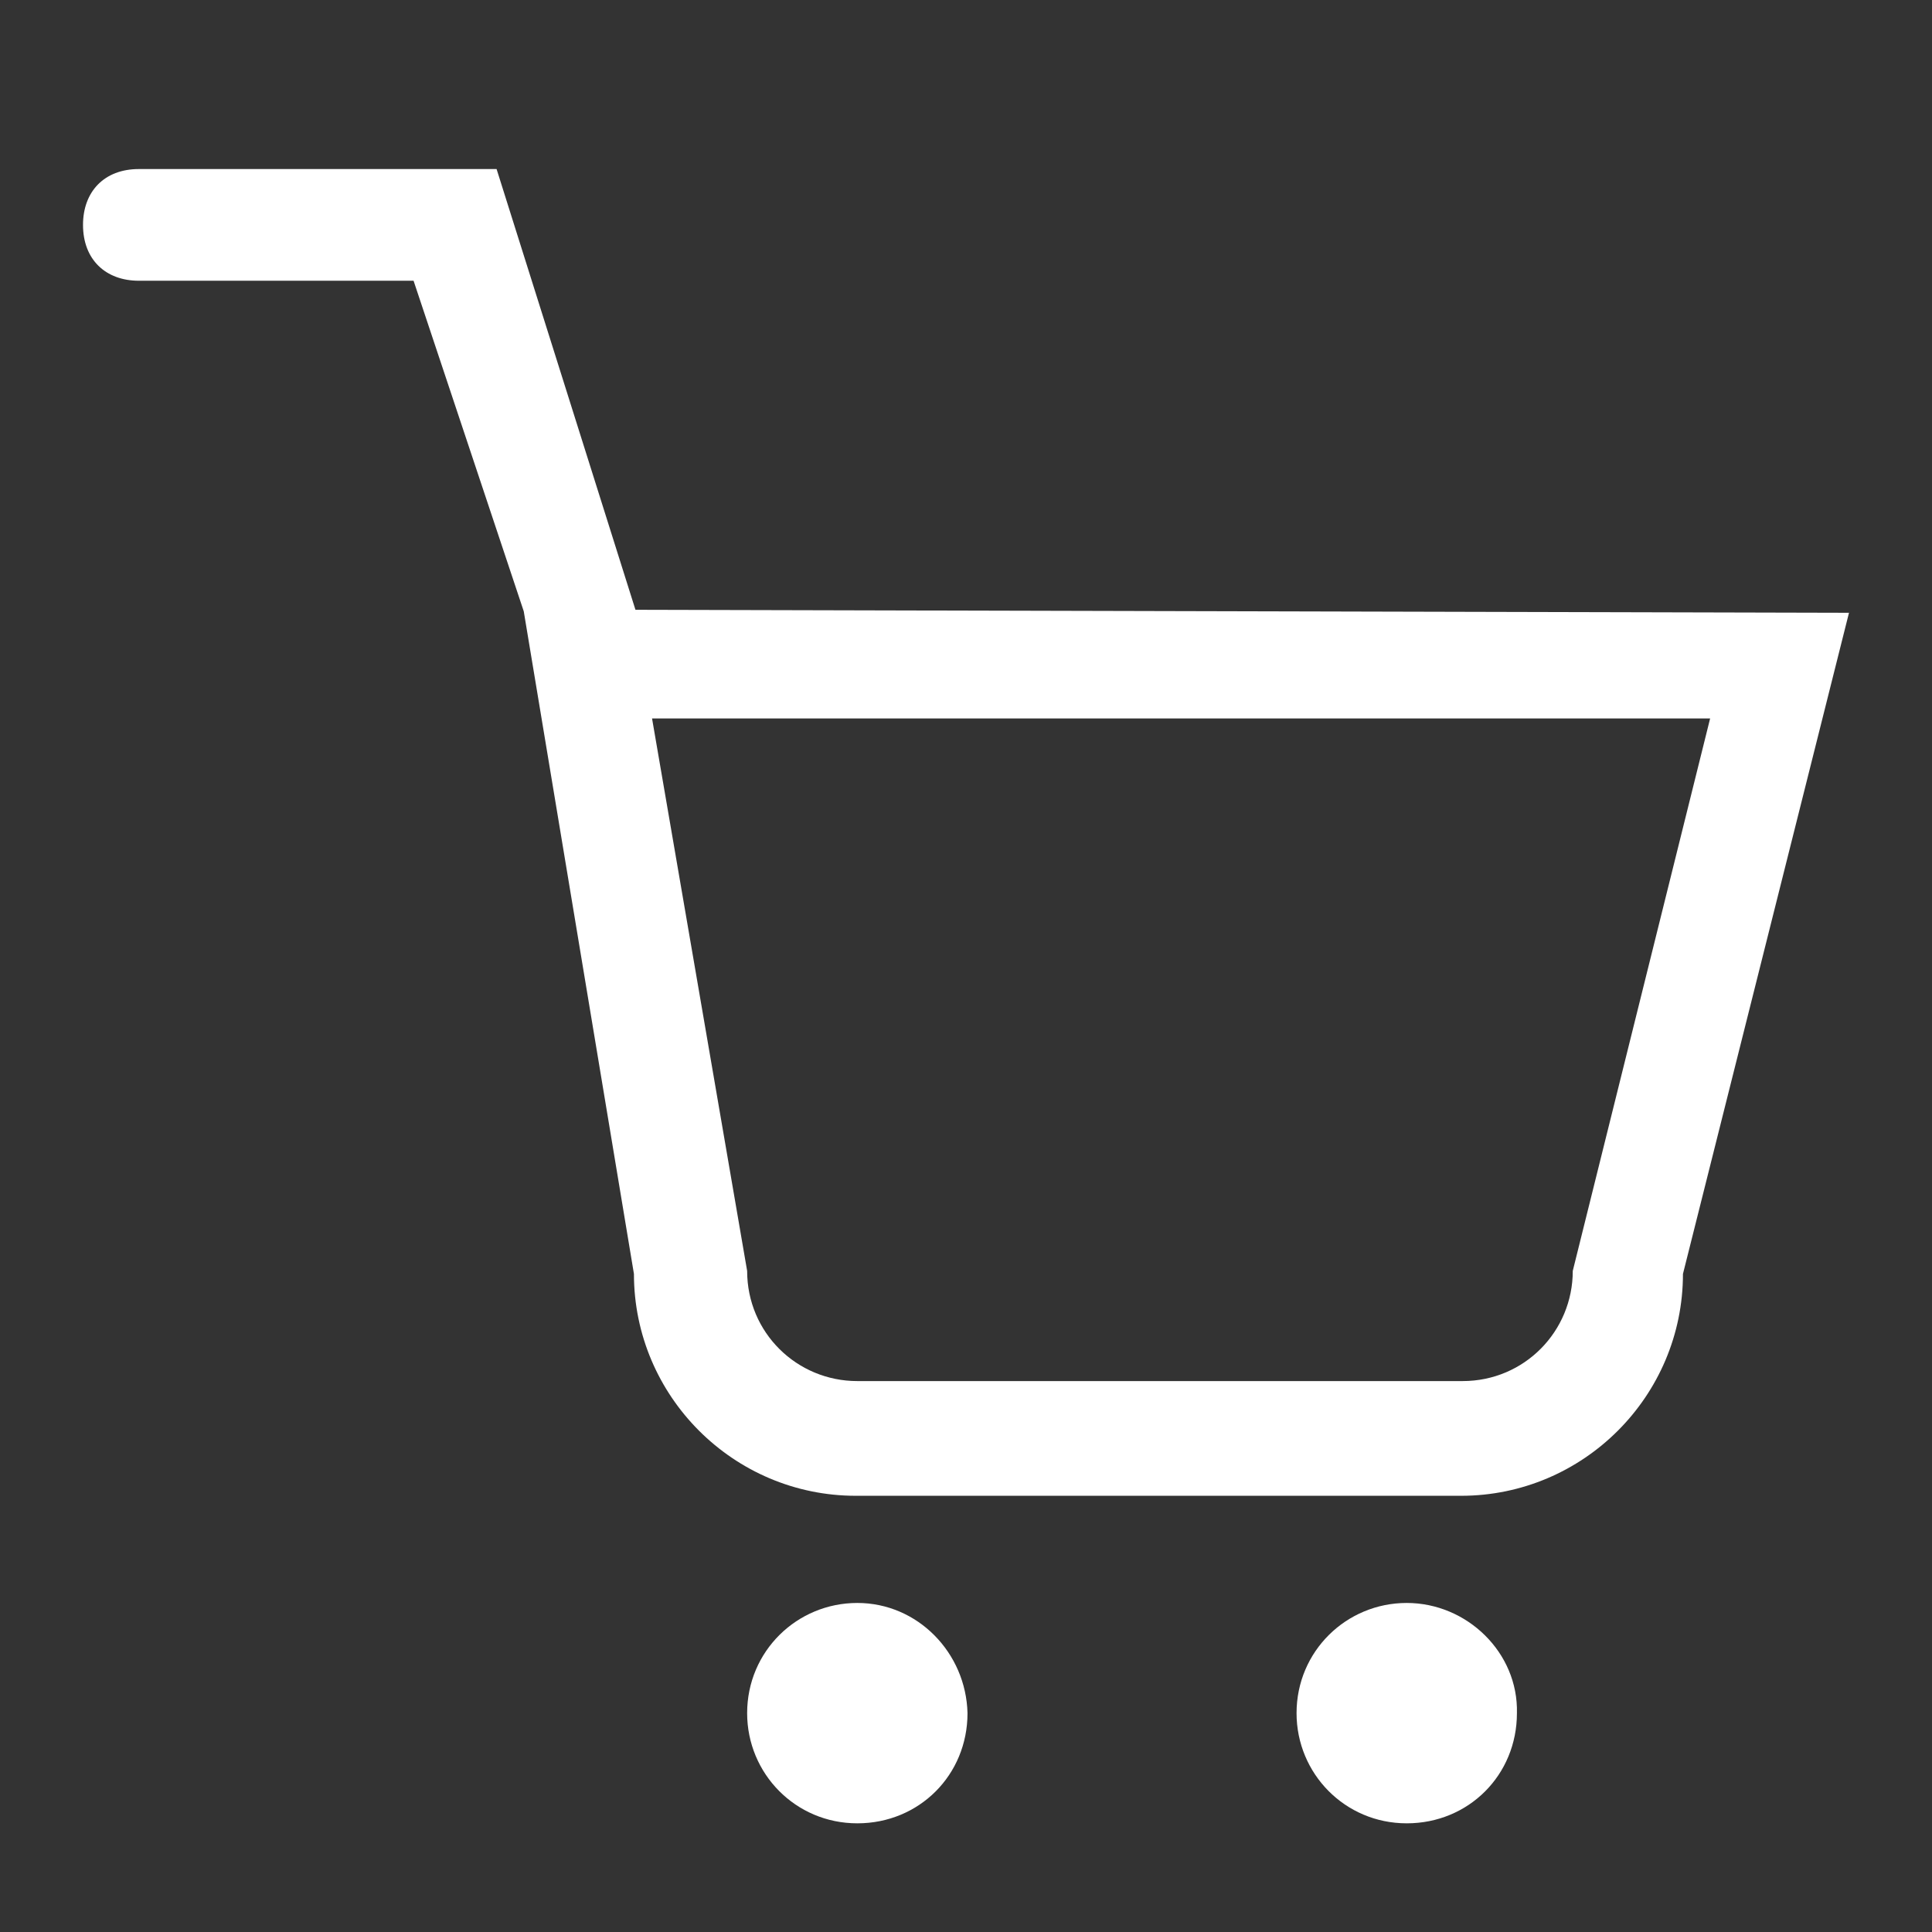 <?xml version="1.0" encoding="utf-8"?>
<!-- Generator: Adobe Illustrator 21.0.2, SVG Export Plug-In . SVG Version: 6.00 Build 0)  -->
<svg version="1.1" id="图层_1" xmlns="http://www.w3.org/2000/svg" xmlns:xlink="http://www.w3.org/1999/xlink" x="0px" y="0px"
	 width="128px" height="128px" viewBox="0 0 128 128" style="enable-background:new 0 0 128 128;" xml:space="preserve">
<rect x="0" y="0" width="128" height="128" fill="#333333" stroke="none"/>
<style type="text/css">
	.st0{fill:#FFFFFF;}
</style>
<g>
	<g>
		<path class="st0" d="M56.8,106.2c-4,0-7.3,3.2-7.3,7.3c0,4,3.2,7.3,7.3,7.3s7.3-3.2,7.3-7.3C64,109.5,60.8,106.2,56.8,106.2
			L56.8,106.2z M93.2,106.2c-4,0-7.3,3.2-7.3,7.3c0,4,3.2,7.3,7.3,7.3s7.3-3.2,7.3-7.3C100.6,109.5,97.2,106.2,93.2,106.2
			L93.2,106.2z M42.1,40.4l-9.2-29.2H9.2c-2.3,0-3.7,1.5-3.7,3.7c0,2.3,1.5,3.7,3.7,3.7h18.2l7.3,21.9L42,84.4
			c0,8.1,6.6,14.7,14.7,14.7h40.1c8.1,0,14.7-6.6,14.7-14.7l11-43.8L42.1,40.4L42.1,40.4z M104.2,84.2c0,4-3.2,7.3-7.3,7.3H56.8
			c-4,0-7.3-3.2-7.3-7.3l-6.3-36.6h70.1L104.2,84.2z"/>
	</g>
</g>
</svg>
